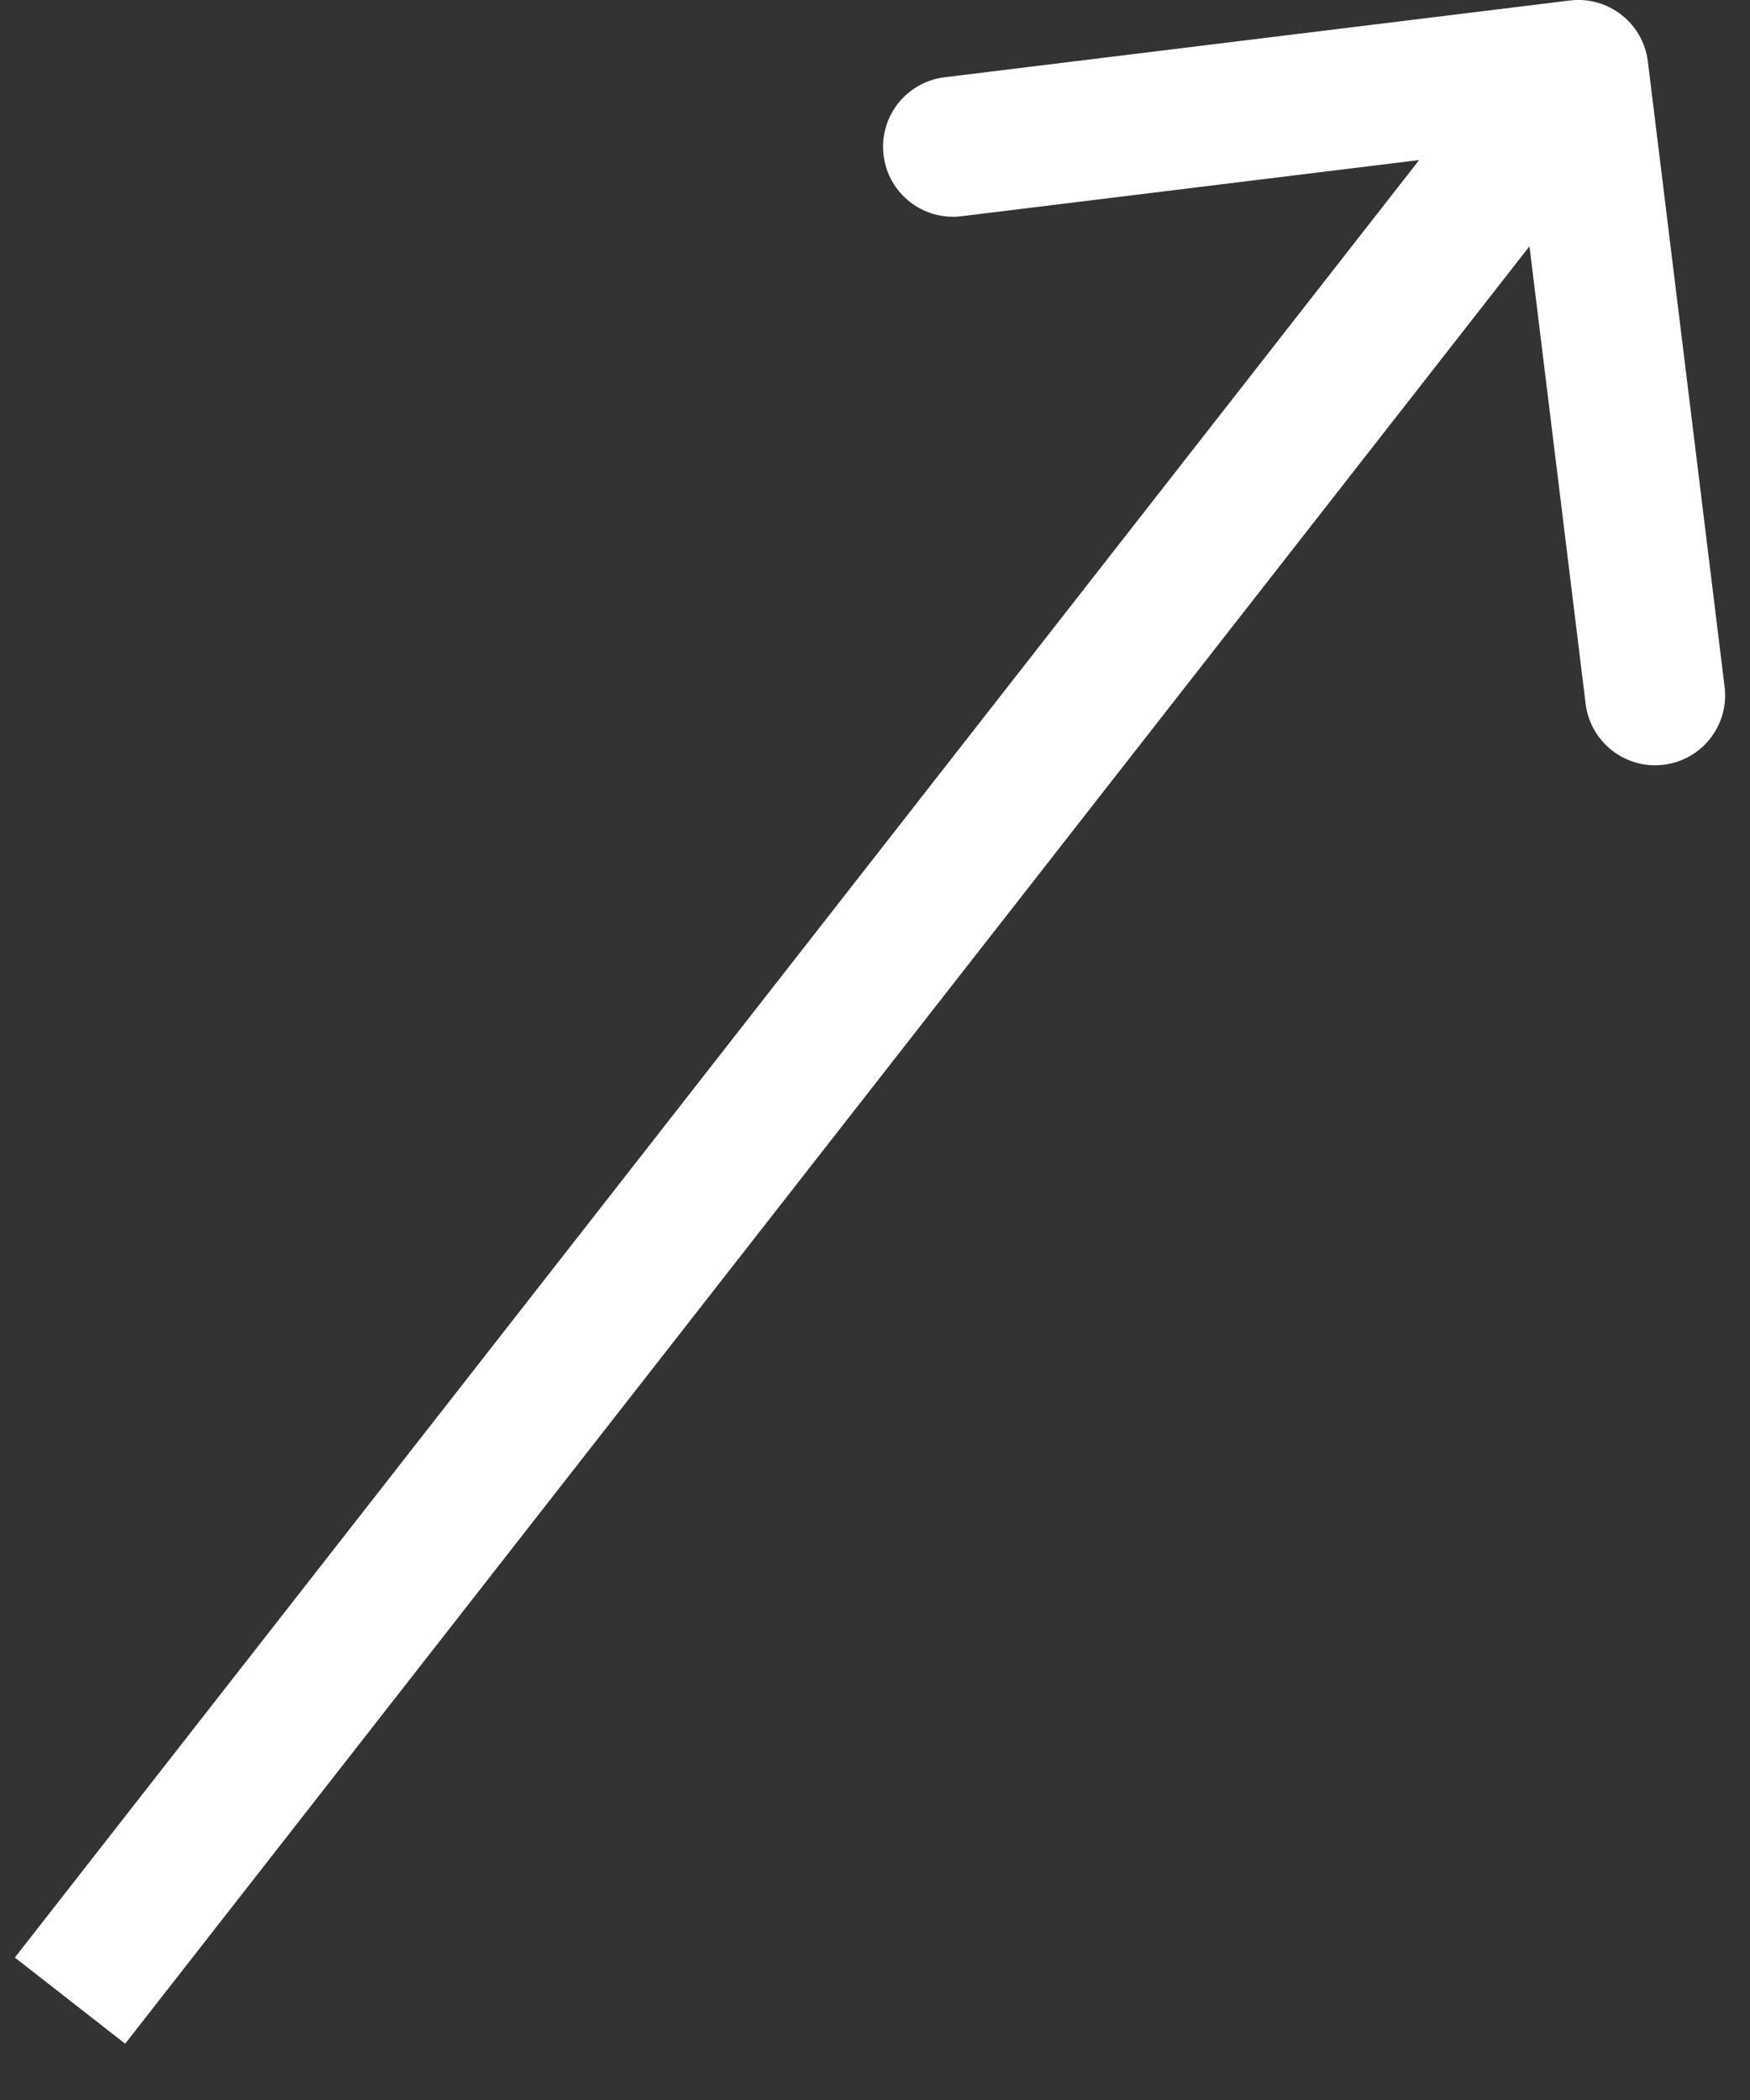 <svg width="25" height="30" viewBox="0 0 25 30" fill="none" xmlns="http://www.w3.org/2000/svg">
<rect x="0" y="0" width="25" height="30" fill="#333333" stroke="none"/>
<path d="M23.541 0.878C23.473 0.33 22.974 -0.06 22.426 0.007L13.493 1.104C12.945 1.172 12.555 1.67 12.623 2.219C12.69 2.767 13.189 3.157 13.737 3.089L21.677 2.114L22.652 10.055C22.72 10.603 23.219 10.993 23.767 10.925C24.315 10.858 24.705 10.359 24.637 9.811L23.541 0.878ZM1.788 29.196L23.336 1.616L21.76 0.384L0.212 27.965L1.788 29.196Z" fill="white"/>
</svg>
